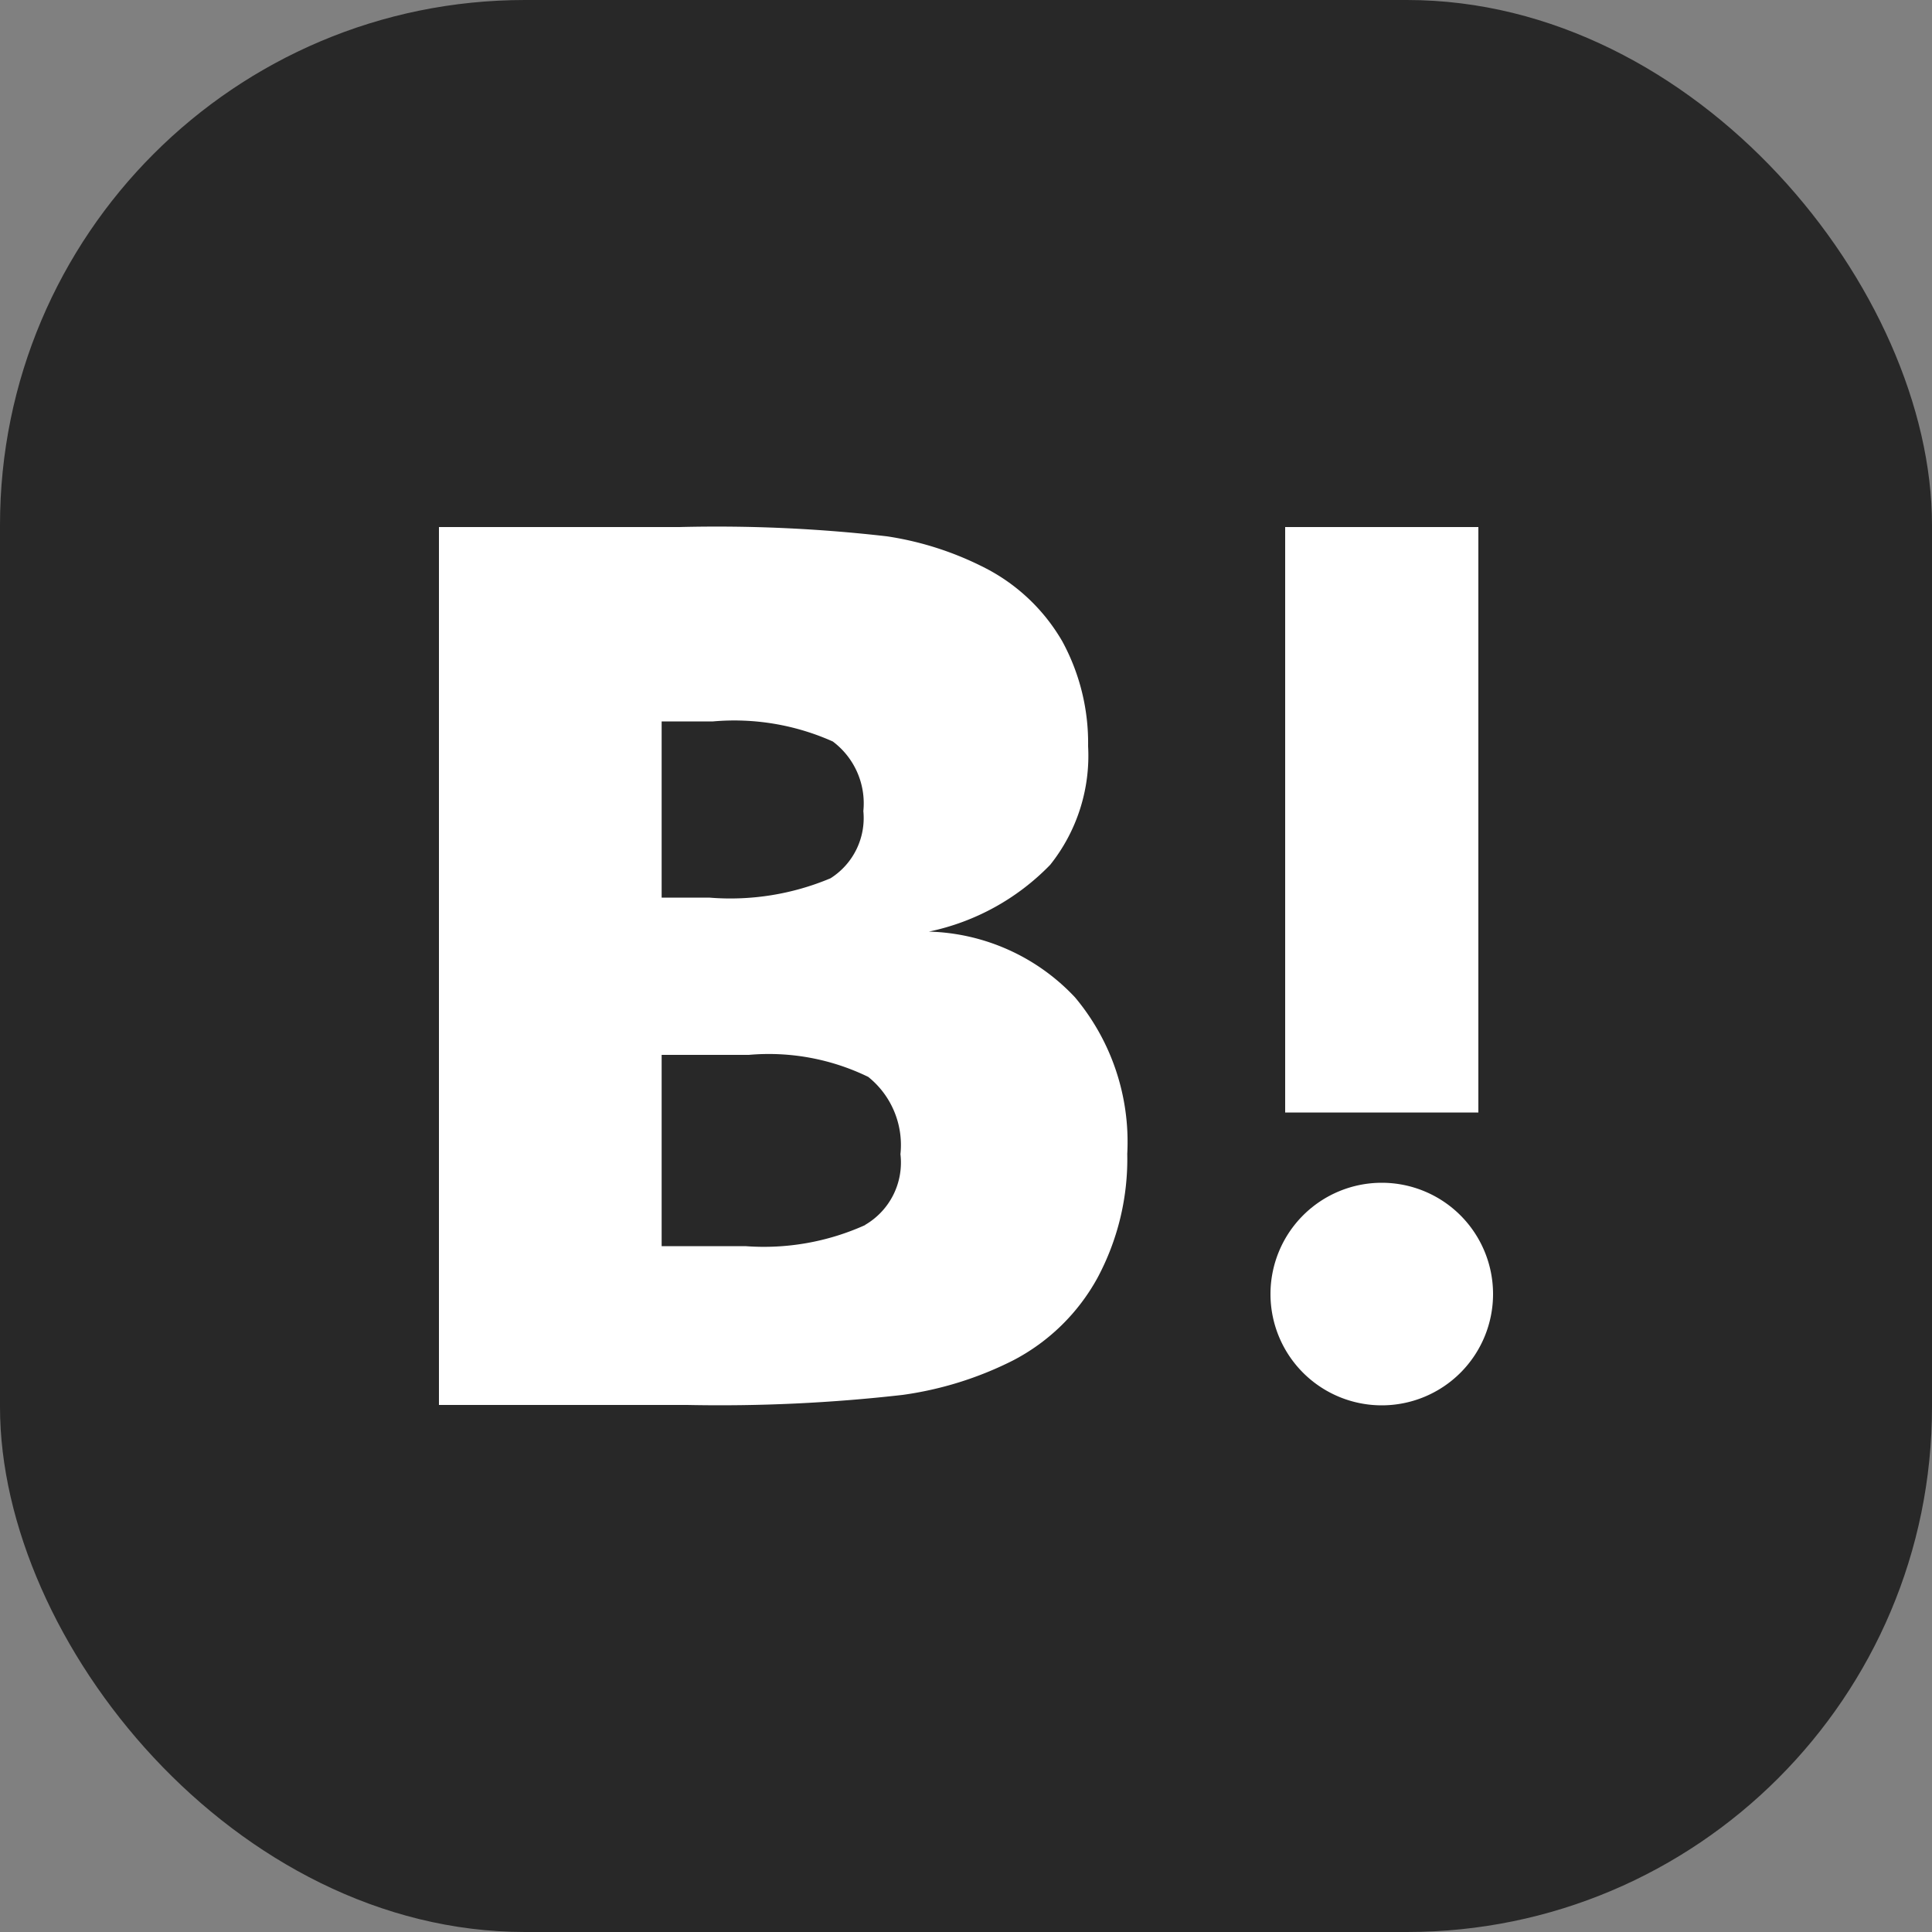 <svg xmlns="http://www.w3.org/2000/svg" width="30" height="30" viewBox="0 0 30 30"><rect x="0" y="0" width="30" height="30" fill="#808080" stroke="none"/><g transform="translate(-978 -2235)"><g transform="translate(978 2235)"><rect width="30" height="30" rx="8.152" fill="#282828"/><g transform="translate(6.816 8.184)"><path d="M18.964,18.214a3.227,3.227,0,0,0-2.268-1.02,3.666,3.666,0,0,0,1.884-1.038,2.717,2.717,0,0,0,.588-1.842,3.3,3.3,0,0,0-.4-1.626,2.928,2.928,0,0,0-1.152-1.116,4.942,4.942,0,0,0-1.572-.516,23.145,23.145,0,0,0-3.222-.144H9.088V24.544H12.94a25.056,25.056,0,0,0,3.348-.156A5.455,5.455,0,0,0,18,23.854a3.15,3.15,0,0,0,1.314-1.284,3.909,3.909,0,0,0,.462-1.926A3.492,3.492,0,0,0,18.964,18.214Zm-6.42-4.284h.8a3.746,3.746,0,0,1,1.86.312,1.2,1.2,0,0,1,.474,1.08,1.107,1.107,0,0,1-.51,1.044,4.012,4.012,0,0,1-1.884.3h-.738V13.93Zm3.168,7.818a3.824,3.824,0,0,1-1.866.33h-1.3v-2.97H13.9a3.529,3.529,0,0,1,1.854.342,1.355,1.355,0,0,1,.5,1.2,1.119,1.119,0,0,1-.552,1.1Z" transform="translate(-9.088 -10.912)" fill="#fff"/><path d="M28.032,24.488a1.728,1.728,0,1,0,1.728,1.728,1.728,1.728,0,0,0-1.728-1.728Z" transform="translate(-13.392 -14.306)" fill="#fff"/><rect width="3" height="9.091" transform="translate(13.14)" fill="#fff"/></g></g></g></svg>